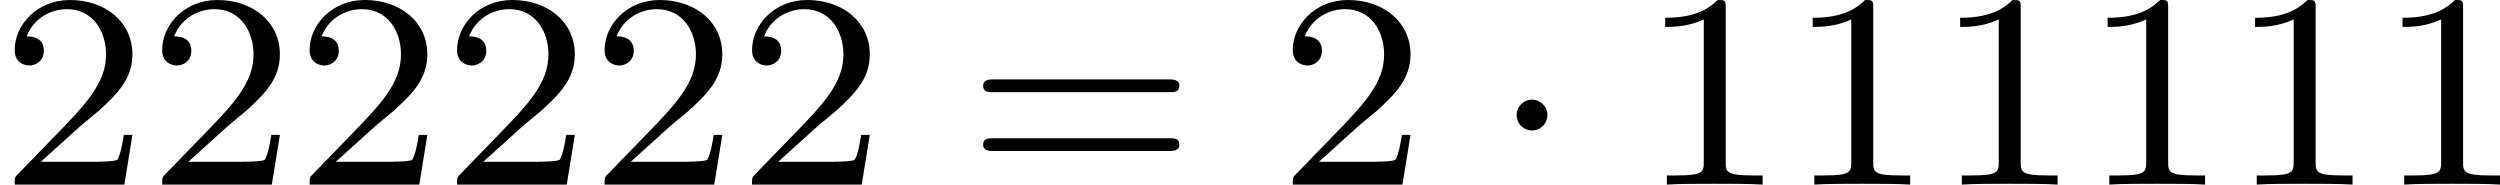 <?xml version='1.0' encoding='UTF-8'?>
<!-- This file was generated by dvisvgm 2.13.3 -->
<svg version='1.1' xmlns='http://www.w3.org/2000/svg' xmlns:xlink='http://www.w3.org/1999/xlink' width='143.56pt' height='10.6pt' viewBox='220.116 1.326 143.56 10.6'>
<defs>
<path id='g0-1' d='M1.618-1.993C1.618-2.264 1.395-2.439 1.18-2.439C.925-2.439 .733-2.232 .733-2C.733-1.73 .956-1.554 1.172-1.554C1.427-1.554 1.618-1.761 1.618-1.993Z'/>
<path id='g4-49' d='M2.503-5.077C2.503-5.292 2.487-5.3 2.271-5.3C1.945-4.981 1.522-4.79 .765-4.79V-4.527C.98-4.527 1.411-4.527 1.873-4.742V-.654C1.873-.359 1.849-.263 1.092-.263H.813V0C1.14-.024 1.825-.024 2.184-.024S3.236-.024 3.563 0V-.263H3.284C2.527-.263 2.503-.359 2.503-.654V-5.077Z'/>
<path id='g4-50' d='M2.248-1.626C2.375-1.745 2.71-2.008 2.837-2.12C3.332-2.574 3.802-3.013 3.802-3.738C3.802-4.686 3.005-5.3 2.008-5.3C1.052-5.3 .422-4.575 .422-3.866C.422-3.475 .733-3.419 .845-3.419C1.012-3.419 1.259-3.539 1.259-3.842C1.259-4.256 .861-4.256 .765-4.256C.996-4.838 1.53-5.037 1.921-5.037C2.662-5.037 3.045-4.407 3.045-3.738C3.045-2.909 2.463-2.303 1.522-1.339L.518-.303C.422-.215 .422-.199 .422 0H3.571L3.802-1.427H3.555C3.531-1.267 3.467-.869 3.371-.717C3.324-.654 2.718-.654 2.59-.654H1.172L2.248-1.626Z'/>
<path id='g4-61' d='M5.826-2.654C5.946-2.654 6.105-2.654 6.105-2.837S5.914-3.021 5.794-3.021H.781C.662-3.021 .47-3.021 .47-2.837S.63-2.654 .749-2.654H5.826ZM5.794-.964C5.914-.964 6.105-.964 6.105-1.148S5.946-1.331 5.826-1.331H.749C.63-1.331 .47-1.331 .47-1.148S.662-.964 .781-.964H5.794Z'/>
</defs>
<g id='page3' transform='matrix(2 0 0 2 0 0)'>
<use x='110.058' y='5.963' xlink:href='#g4-50'/>
<use x='114.292' y='5.963' xlink:href='#g4-50'/>
<use x='118.526' y='5.963' xlink:href='#g4-50'/>
<use x='122.76' y='5.963' xlink:href='#g4-50'/>
<use x='126.995' y='5.963' xlink:href='#g4-50'/>
<use x='131.229' y='5.963' xlink:href='#g4-50'/>
<use x='137.815' y='5.963' xlink:href='#g4-61'/>
<use x='146.754' y='5.963' xlink:href='#g4-50'/>
<use x='152.87' y='5.963' xlink:href='#g0-1'/>
<use x='157.104' y='5.963' xlink:href='#g4-49'/>
<use x='161.339' y='5.963' xlink:href='#g4-49'/>
<use x='165.573' y='5.963' xlink:href='#g4-49'/>
<use x='169.807' y='5.963' xlink:href='#g4-49'/>
<use x='174.041' y='5.963' xlink:href='#g4-49'/>
<use x='178.275' y='5.963' xlink:href='#g4-49'/>
</g>
</svg>